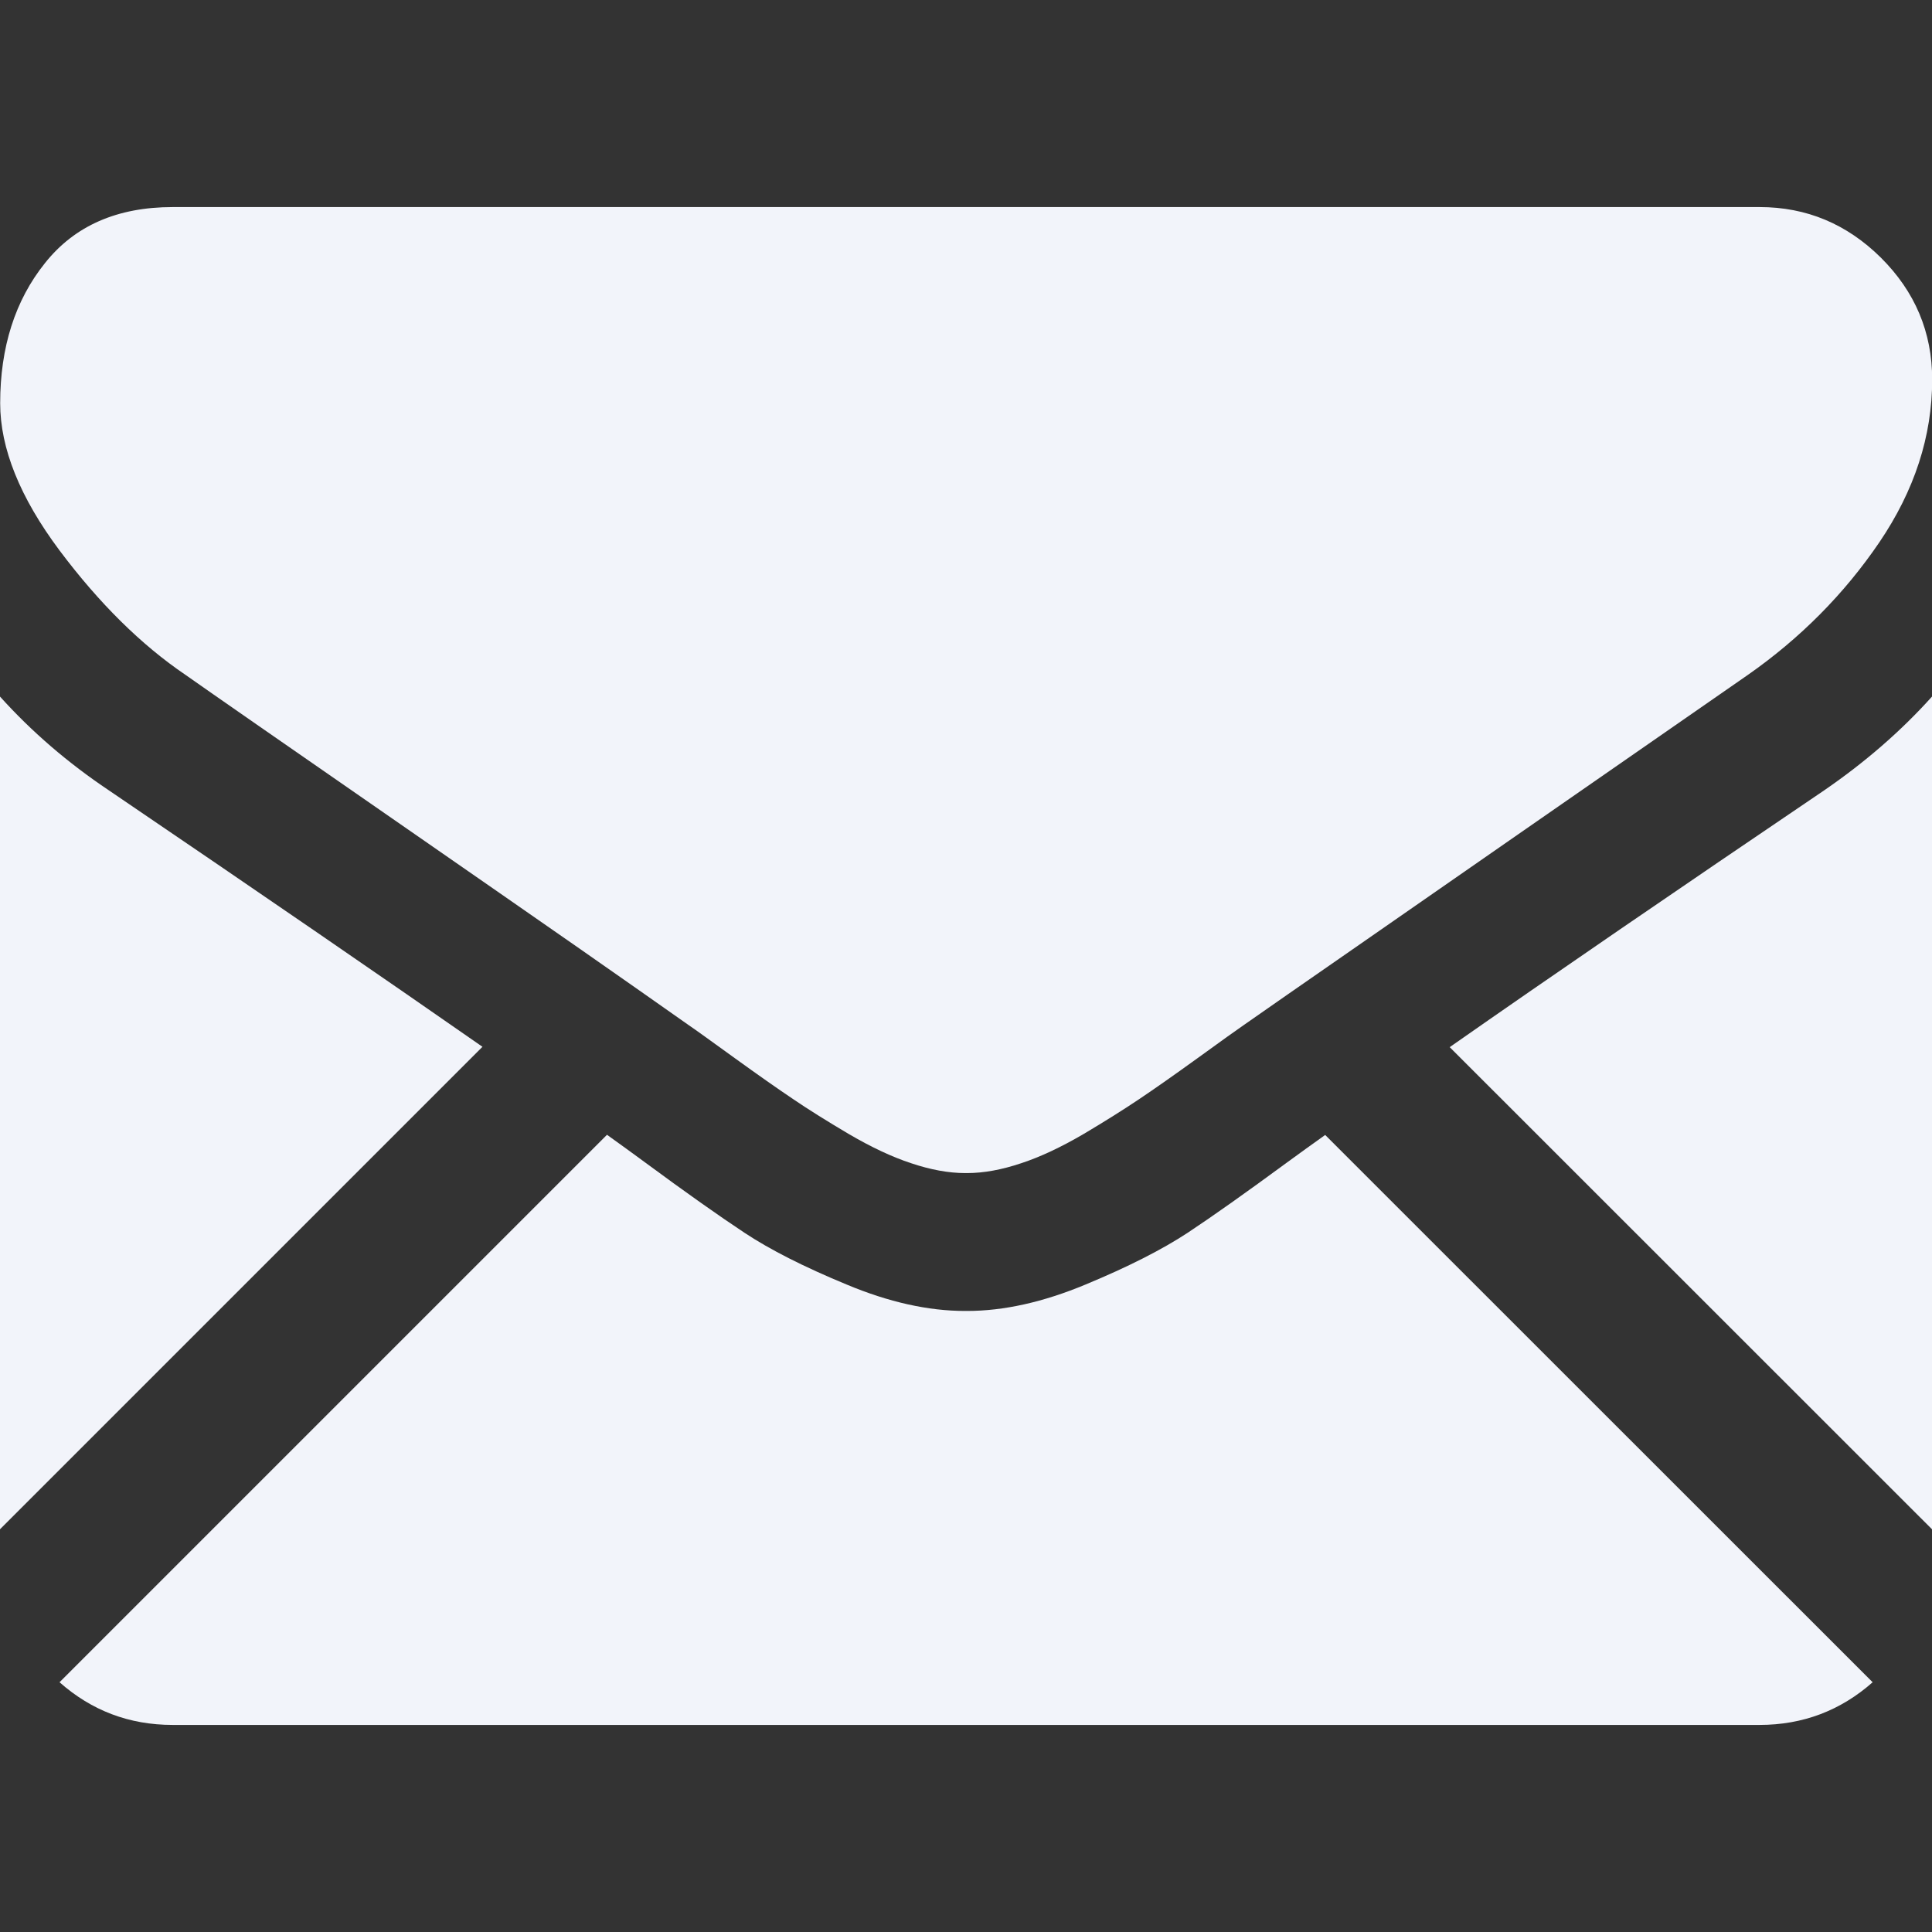 <?xml version="1.0" encoding="UTF-8"?> <svg xmlns="http://www.w3.org/2000/svg" width="11" height="11" viewBox="0 0 11 11" fill="none"><rect x="0" y="0" width="11" height="11" fill="#333333" stroke="none"/> <g clip-path="url(#clip0_134_2987)"> <path d="M10.018 9.821C10.265 9.821 10.48 9.739 10.662 9.578L7.545 6.462C7.471 6.515 7.398 6.567 7.33 6.617C7.096 6.789 6.907 6.923 6.762 7.019C6.616 7.115 6.423 7.213 6.182 7.313C5.94 7.414 5.715 7.464 5.506 7.464H5.5H5.494C5.285 7.464 5.06 7.414 4.819 7.313C4.577 7.213 4.384 7.115 4.239 7.019C4.094 6.923 3.904 6.789 3.671 6.617C3.606 6.569 3.534 6.517 3.456 6.461L0.339 9.578C0.521 9.739 0.735 9.821 0.983 9.821H10.018V9.821Z" fill="#F2F4FA"></path> <path d="M0.62 4.5C0.387 4.344 0.18 4.166 0 3.966V8.707L2.747 5.96C2.197 5.577 1.489 5.09 0.62 4.5Z" fill="#F2F4FA"></path> <path d="M10.386 4.5C9.55 5.066 8.839 5.553 8.254 5.962L11 8.707V3.966C10.824 4.162 10.619 4.34 10.386 4.5Z" fill="#F2F4FA"></path> <path d="M10.019 1.179H0.983C0.668 1.179 0.425 1.285 0.256 1.498C0.086 1.71 0.001 1.977 0.001 2.296C0.001 2.553 0.114 2.833 0.339 3.134C0.564 3.434 0.803 3.671 1.057 3.843C1.196 3.941 1.615 4.232 2.315 4.717C2.693 4.979 3.021 5.207 3.304 5.404C3.544 5.572 3.752 5.717 3.923 5.838C3.943 5.851 3.974 5.874 4.015 5.903C4.059 5.935 4.115 5.975 4.184 6.025C4.317 6.121 4.428 6.199 4.516 6.258C4.604 6.318 4.71 6.384 4.835 6.458C4.96 6.531 5.078 6.587 5.188 6.623C5.298 6.66 5.401 6.679 5.495 6.679H5.501H5.507C5.601 6.679 5.704 6.66 5.814 6.623C5.924 6.587 6.042 6.531 6.167 6.458C6.292 6.384 6.398 6.317 6.486 6.258C6.574 6.199 6.685 6.121 6.818 6.025C6.887 5.975 6.943 5.935 6.987 5.903C7.028 5.874 7.059 5.852 7.079 5.838C7.212 5.745 7.42 5.6 7.7 5.406C8.209 5.052 8.958 4.532 9.951 3.843C10.25 3.634 10.5 3.382 10.7 3.088C10.9 2.793 11.001 2.484 11.001 2.161C11.001 1.891 10.903 1.66 10.709 1.467C10.515 1.275 10.285 1.179 10.019 1.179Z" fill="#F2F4FA"></path> </g> <defs> <clipPath id="clip0_134_2987"> <rect width="11" height="11" fill="white"></rect> </clipPath> </defs> </svg> 